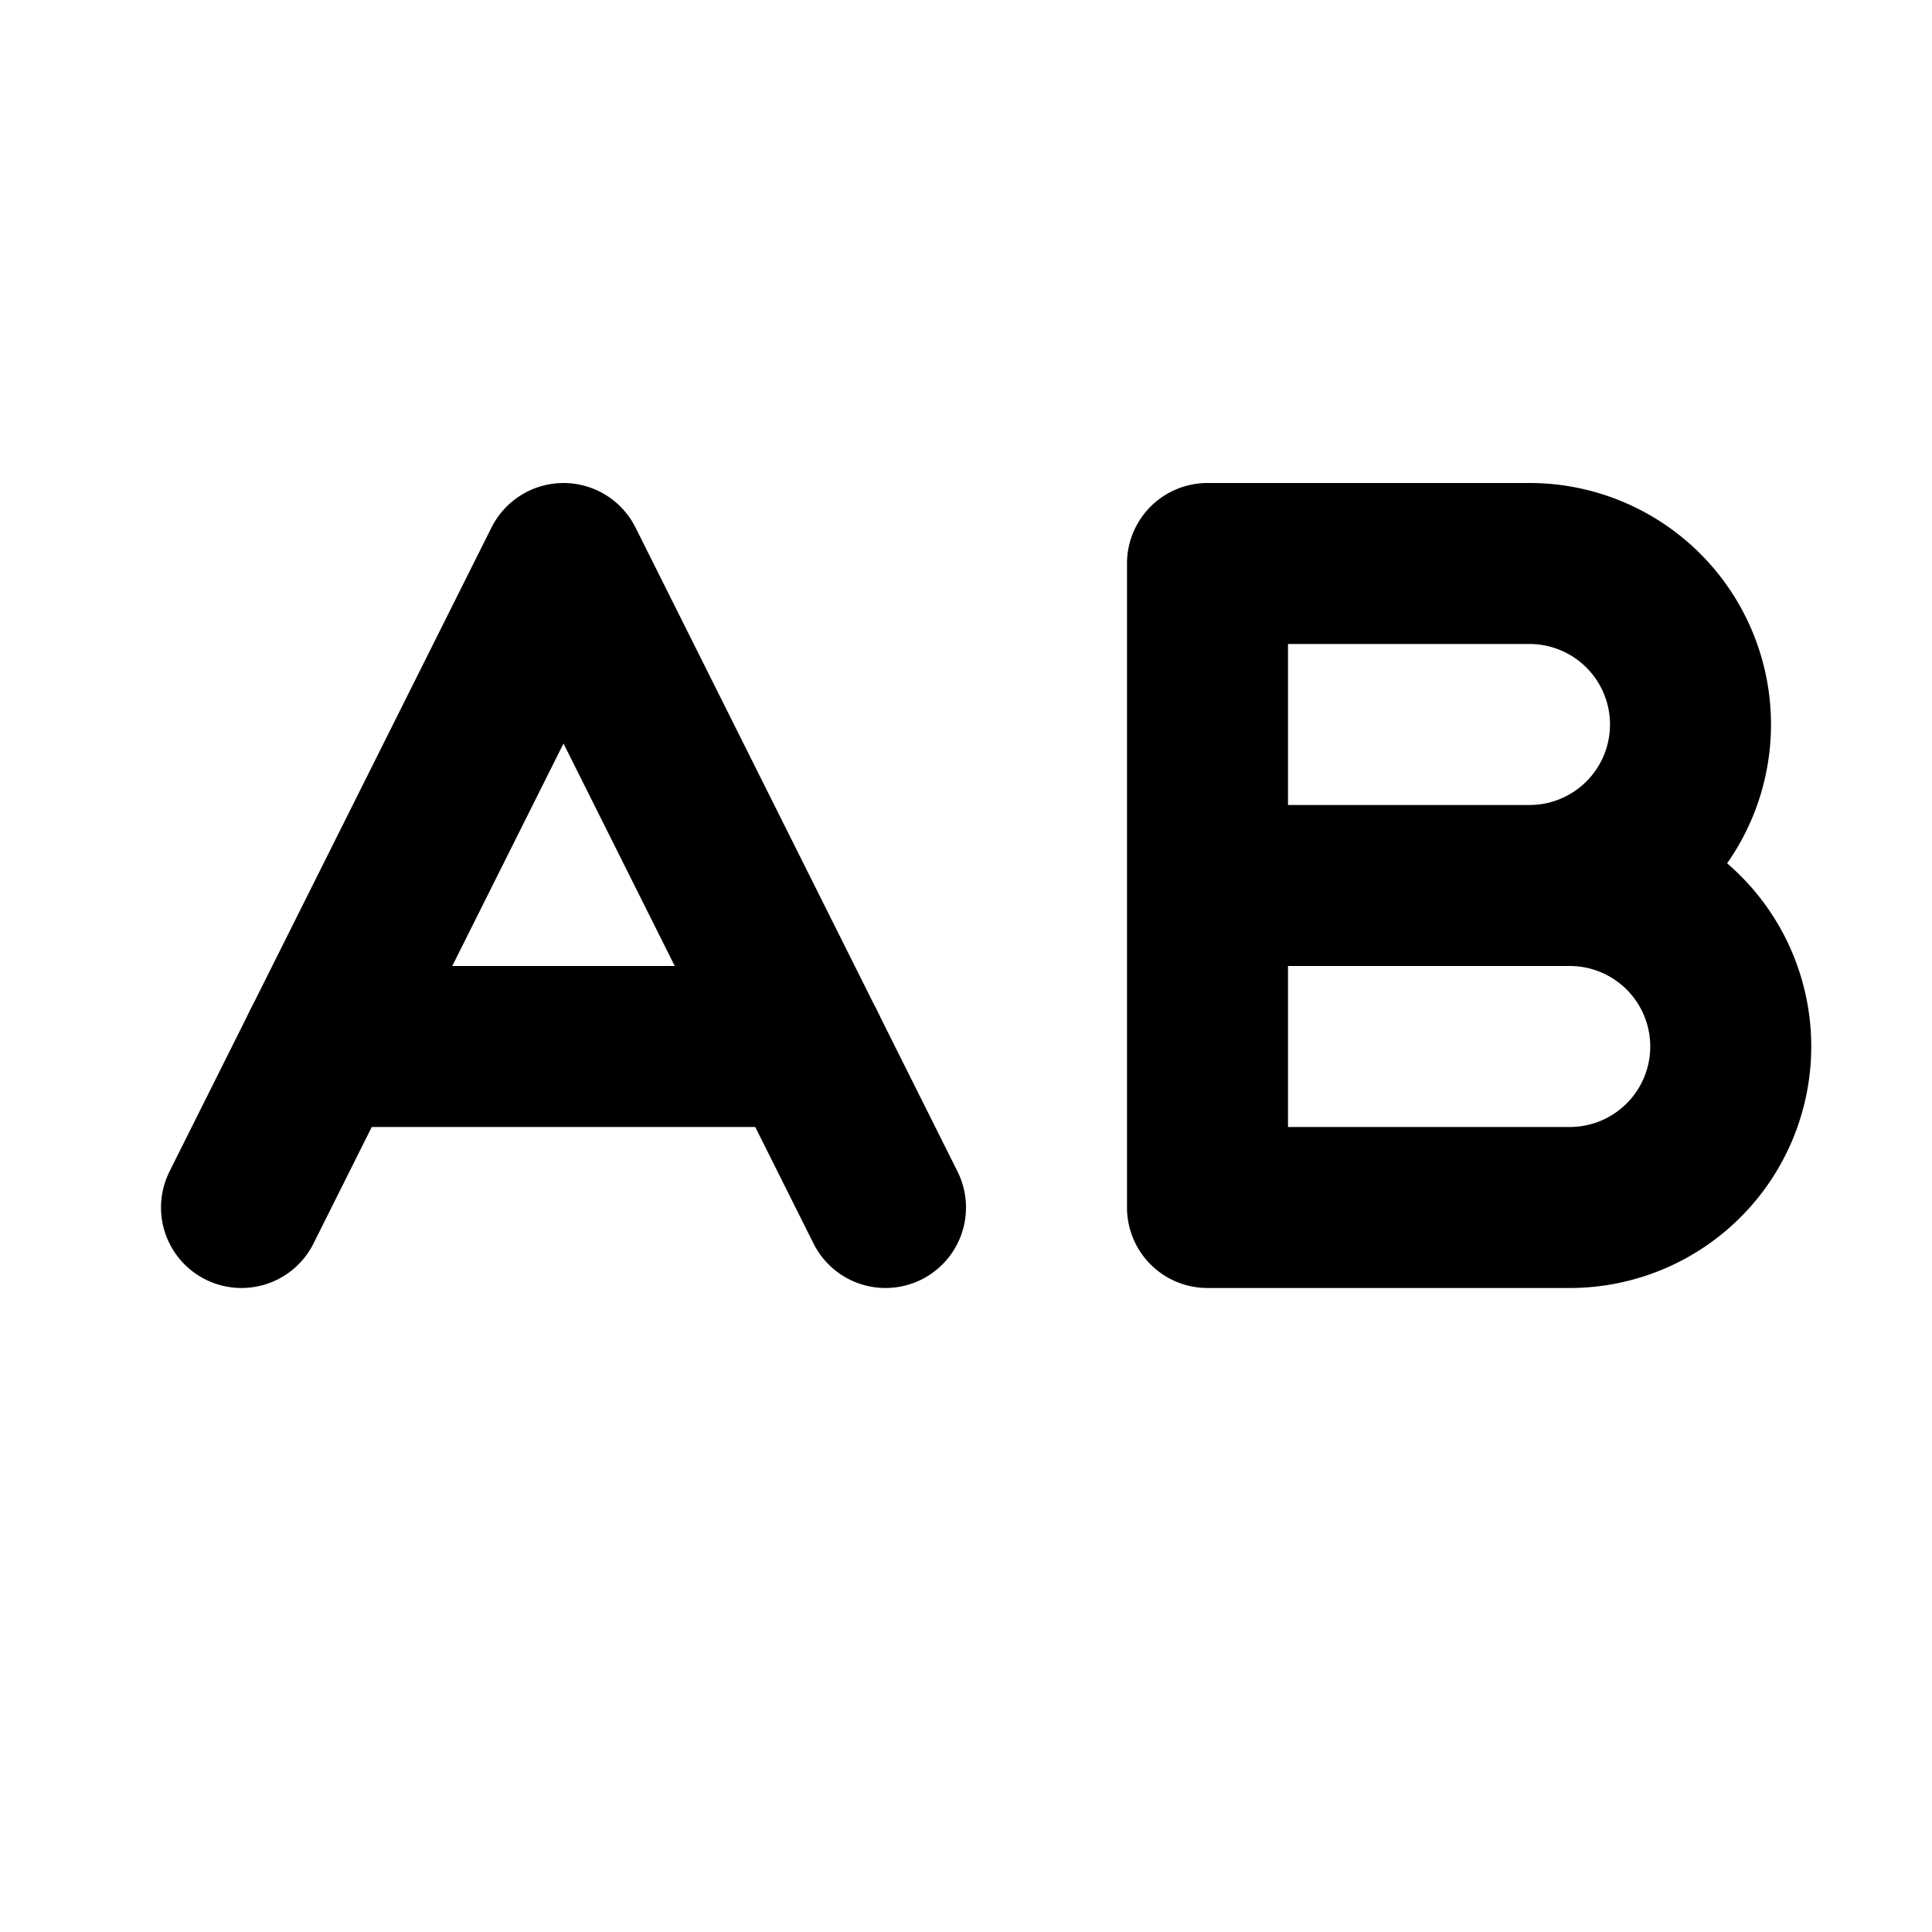 <svg xmlns="http://www.w3.org/2000/svg" viewBox="0 0 24 24" fill="none" stroke="currentColor" stroke-width="2" stroke-linecap="round" stroke-linejoin="round">
  <path d="m3 15 4-8 4 8"/>
  <path d="M4 13h6"/>
  <path d="M15 11h4.5a2 2 0 0 1 0 4H15V7h4a2 2 0 0 1 0 4"/>
</svg>